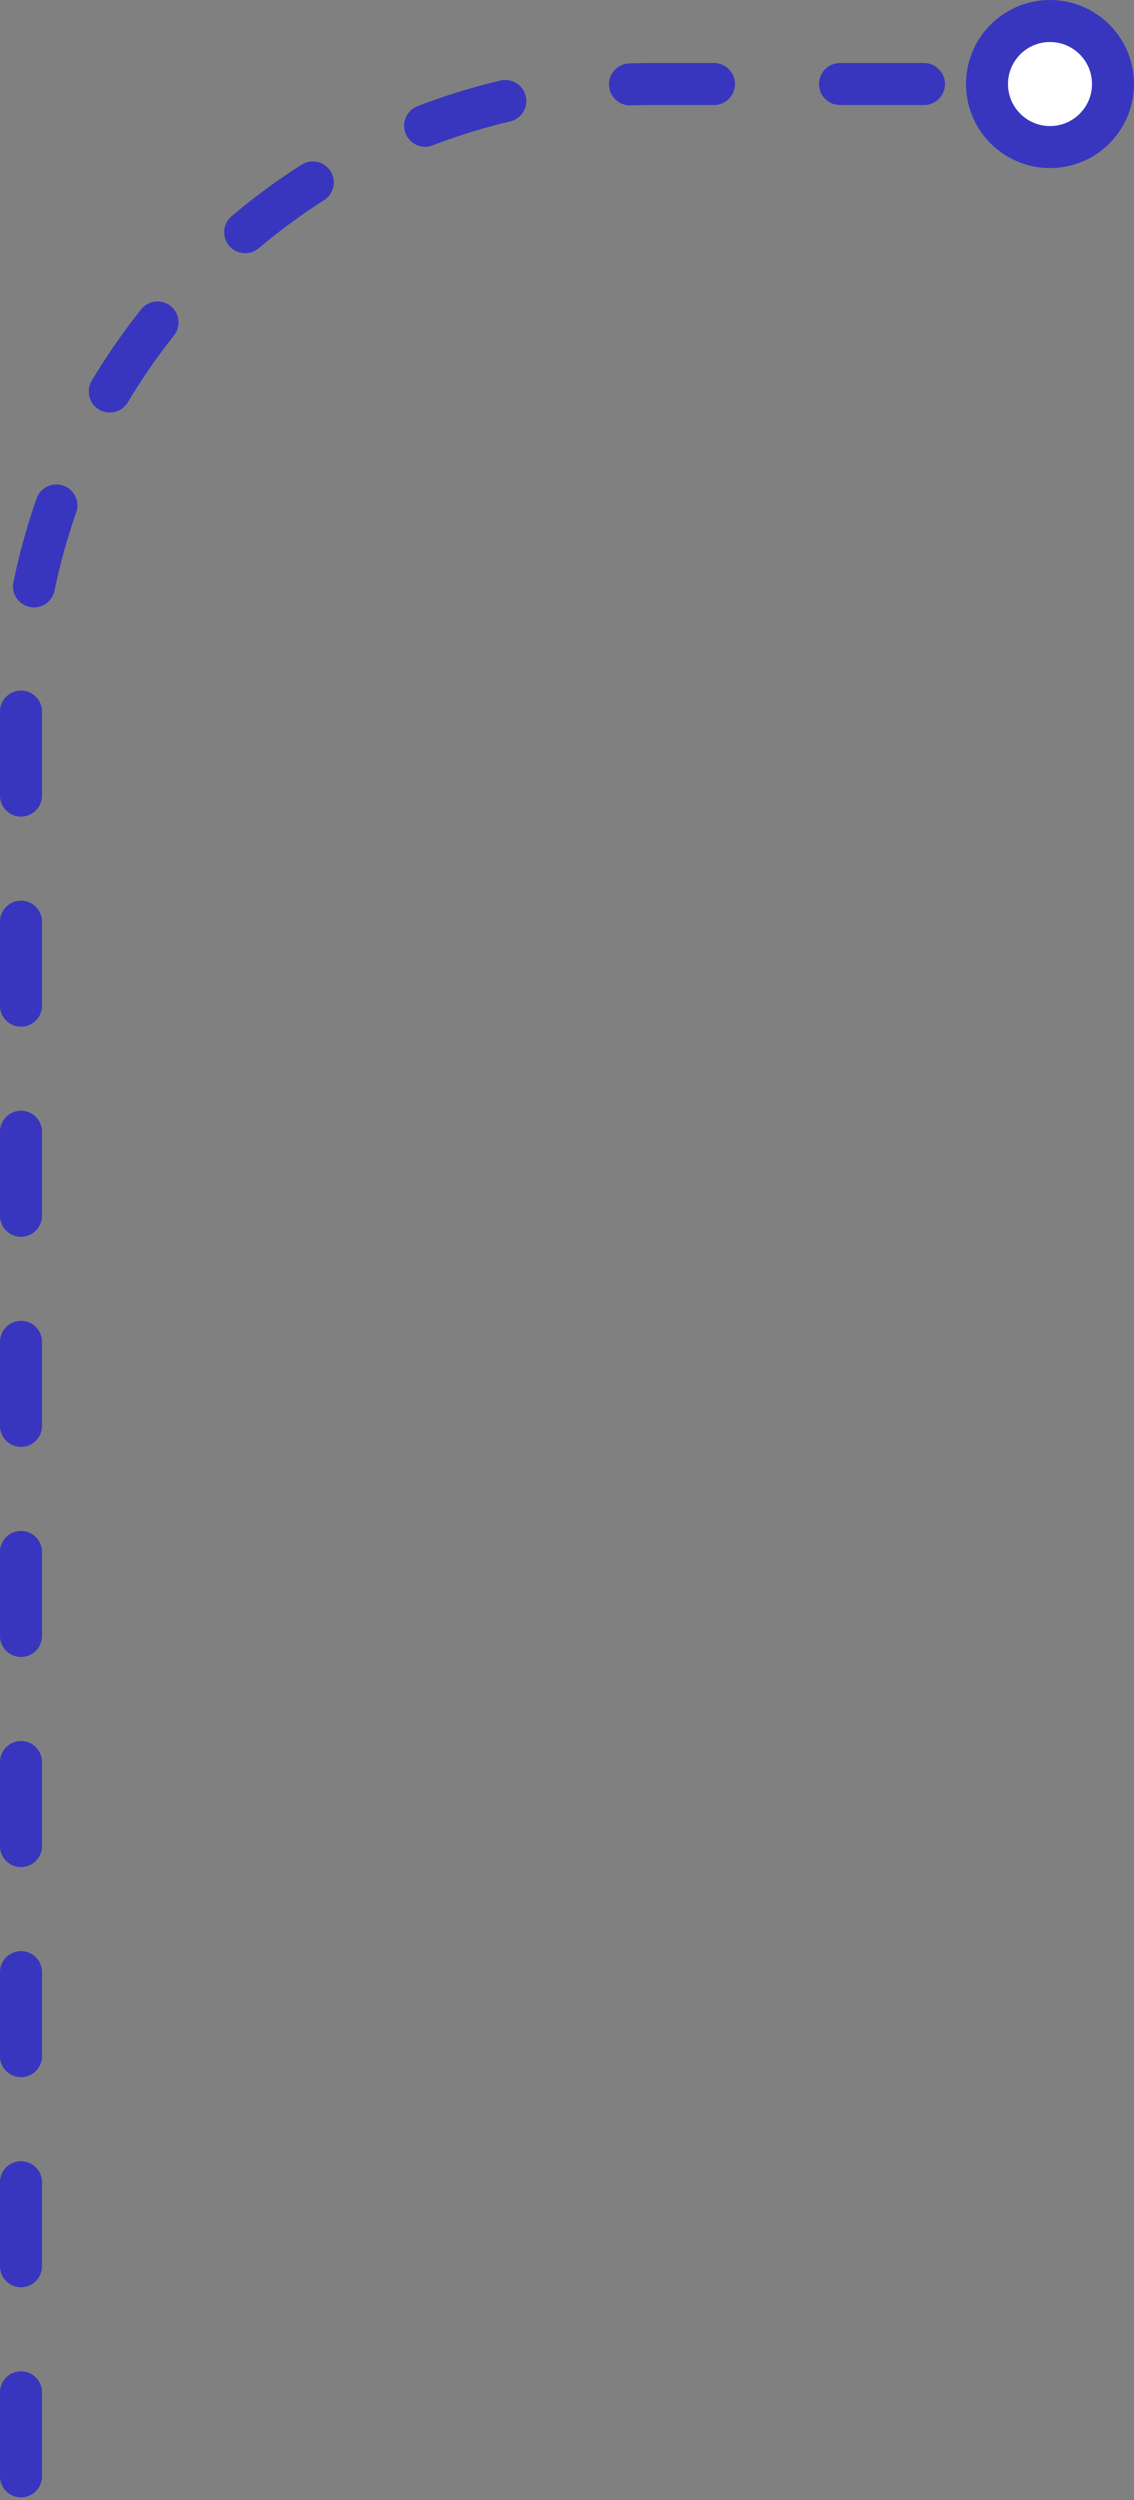 <?xml version="1.0" encoding="utf-8"?>
<svg xmlns="http://www.w3.org/2000/svg" fill="none" height="100%" overflow="visible" preserveAspectRatio="none" style="display: block;" viewBox="0 0 54 119" width="100%">
<rect x="0" y="0" width="54" height="119" fill="#808080" stroke="none"/>
<g clip-path="url(#clip0_0_23580)" id="Point A">
<path d="M44 4L31 4C14.431 4 1 17.431 1 34L1 120" id="Vector 6" stroke="#3836BF" stroke-dasharray="4 6" stroke-linecap="round" stroke-width="2"/>
<circle cx="50" cy="4" fill="white" id="l" r="3" stroke="#3836BF" stroke-width="2" transform="rotate(-90 50 4)"/>
</g>
<defs>
<clipPath id="clip0_0_23580">
<rect fill="white" height="119" width="54"/>
</clipPath>
</defs>
</svg>